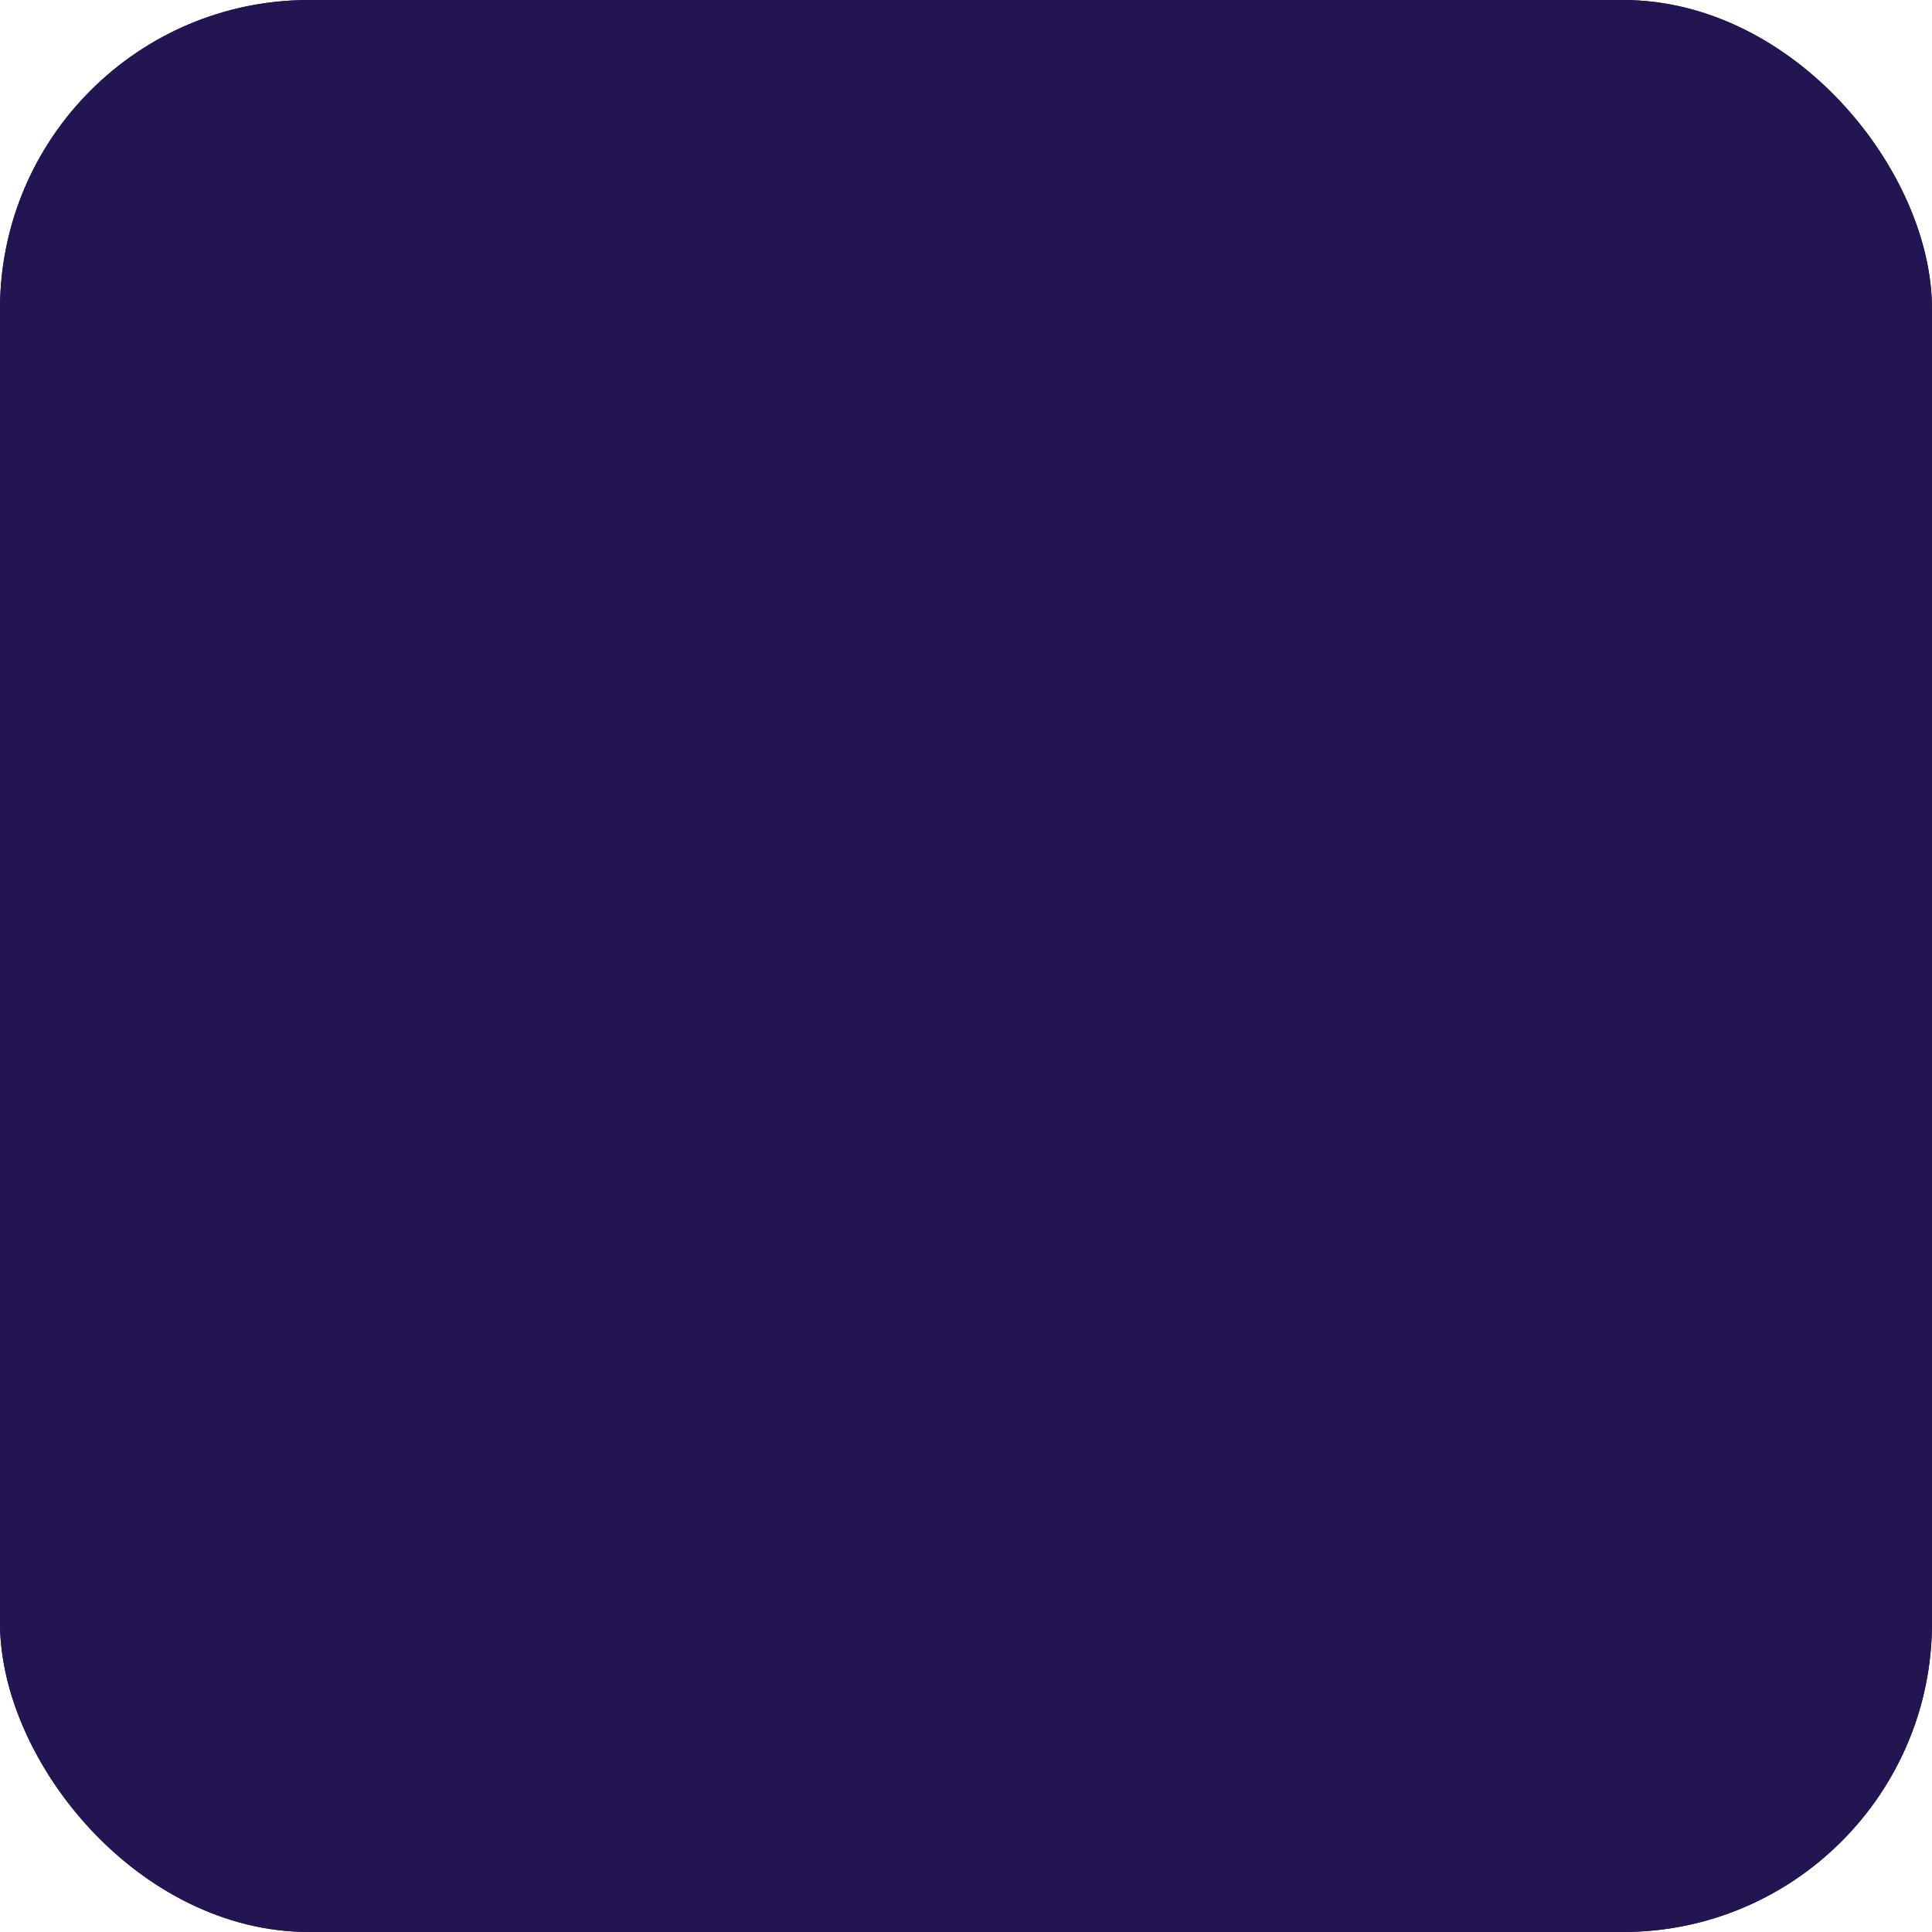 <ns0:svg xmlns:ns0="http://www.w3.org/2000/svg" width="100" height="100" viewBox="0 0 100 100" fill="none">
<ns0:g clip-path="url(#clip0_6081_1671)">
<ns0:rect width="100" height="100" rx="16" fill="#231452" />
<ns0:rect width="100" height="100" rx="16" fill="#231452" />
<ns0:path d="M57.971 46.502H61.307C61.497 46.502 61.685 46.463 61.86 46.386C62.035 46.31 62.194 46.198 62.327 46.057C62.461 45.916 62.566 45.749 62.638 45.565C62.71 45.381 62.746 45.184 62.745 44.985V42.625C62.473 37.736 59.106 33.964 54.161 32.615V28.401C54.161 28.023 54.018 27.662 53.764 27.395C53.51 27.128 53.164 26.978 52.804 26.978H47.236C46.877 26.978 46.531 27.128 46.277 27.395C46.022 27.662 45.88 28.023 45.88 28.401V32.826C43.364 33.728 41.181 35.432 39.635 37.699C38.089 39.966 37.257 42.683 37.256 45.47V55.701C37.257 58.487 38.089 61.204 39.635 63.471C41.181 65.738 43.364 67.442 45.88 68.344V72.011C45.88 72.388 46.022 72.75 46.277 73.017C46.531 73.284 46.877 73.434 47.236 73.434H52.754C53.114 73.434 53.459 73.284 53.714 73.017C53.968 72.75 54.111 72.388 54.111 72.011V68.523C59.136 67.154 62.493 63.319 62.705 58.345V57.829C62.705 57.829 62.705 57.829 62.705 57.776V55.901C62.705 55.501 62.553 55.118 62.283 54.836C62.014 54.553 61.648 54.394 61.267 54.394H57.95C57.762 54.394 57.575 54.433 57.401 54.509C57.226 54.584 57.068 54.696 56.934 54.836C56.801 54.975 56.695 55.141 56.623 55.324C56.55 55.507 56.513 55.703 56.513 55.901V58.135C56.282 61.148 53.026 62.518 49.98 62.518C48.241 62.518 46.573 61.794 45.343 60.506C44.112 59.218 43.42 57.471 43.417 55.648V45.417C43.42 43.593 44.112 41.845 45.342 40.555C46.572 39.265 48.24 38.539 49.98 38.536C52.925 38.536 56.091 39.833 56.493 42.646V44.985C56.492 45.187 56.529 45.388 56.603 45.575C56.677 45.761 56.787 45.931 56.925 46.072C57.062 46.214 57.226 46.325 57.406 46.399C57.586 46.473 57.778 46.508 57.971 46.502Z" fill="url(#paint0_linear_6081_1671)" />
<ns0:path fill-rule="evenodd" clip-rule="evenodd" d="M78.778 19.578H21.222C20.314 19.578 19.578 20.314 19.578 21.222V78.778C19.578 79.686 20.314 80.422 21.222 80.422H78.778C79.686 80.422 80.422 79.686 80.422 78.778V21.222C80.422 20.314 79.686 19.578 78.778 19.578ZM21.222 13C16.681 13 13 16.681 13 21.222V78.778C13 83.319 16.681 87 21.222 87H78.778C83.319 87 87 83.319 87 78.778V21.222C87 16.681 83.319 13 78.778 13H21.222Z" fill="url(#paint1_linear_6081_1671)" />
</ns0:g>
<ns0:defs>
<ns0:linearGradient id="paint0_linear_6081_1671_161_456" x1="50.073" y1="18.82" x2="50.073" y2="81.805" gradientUnits="userSpaceOnUse">
<ns0:stop offset="0.201" stop-color="#EEC546" />
<ns0:stop offset="0.516" stop-color="#FFE8A0" />
<ns0:stop offset="0.756" stop-color="#EEC546" />
</ns0:linearGradient>
<ns0:linearGradient id="paint1_linear_6081_1671_227_491" x1="49.819" y1="13" x2="49.819" y2="87.437" gradientUnits="userSpaceOnUse">
<ns0:stop stop-color="#EEC546" />
<ns0:stop offset="0.156" stop-color="#FFD962" />
<ns0:stop offset="0.351" stop-color="#EEC546" />
<ns0:stop offset="0.52" stop-color="#ECD489" />
<ns0:stop offset="0.76" stop-color="#EEC546" />
</ns0:linearGradient>
<ns0:clipPath id="clip0_6081_1671_697_932">
<ns0:rect width="100" height="100" rx="16" fill="white" />
</ns0:clipPath>
</ns0:defs>
</ns0:svg>